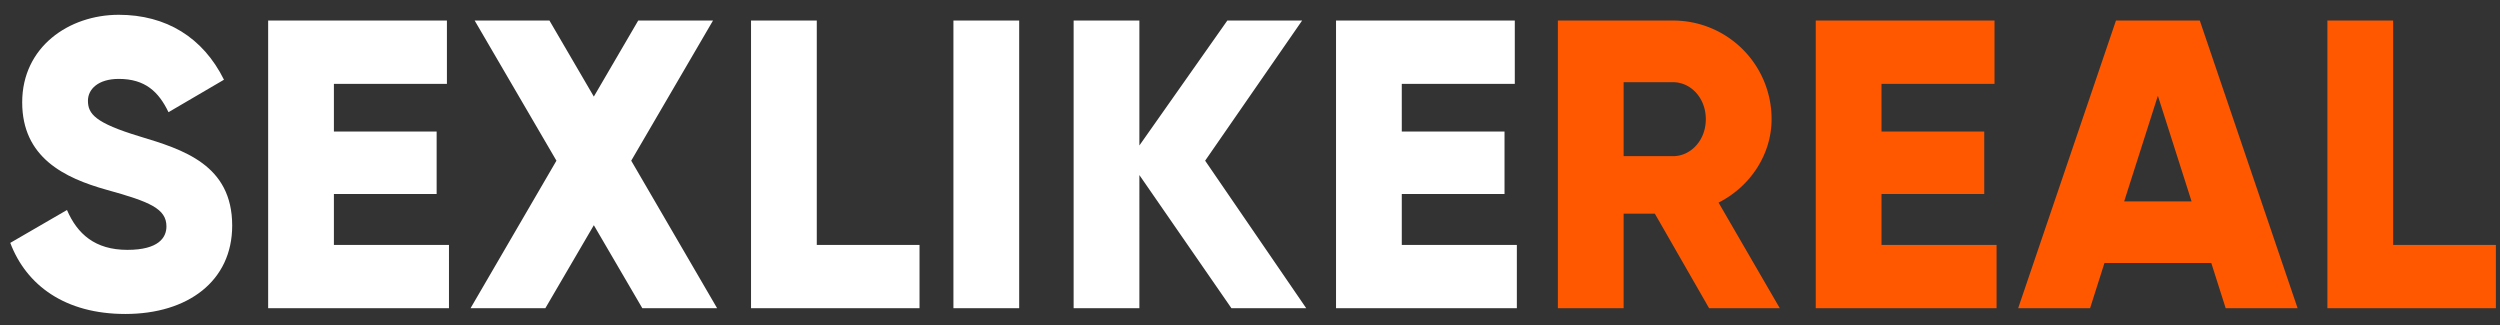 <svg xmlns="http://www.w3.org/2000/svg" viewBox="0 0 146 19"><rect x="0" y="0" width="146" height="19" fill="#333333" stroke="none"/><path fill="#FF5800" d="m99.812 18-3.168-5.52H94.82V18h-3.84V1.2h6.72a5.746 5.746 0 0 1 5.76 5.76c0 2.064-1.248 3.936-3.096 4.872L103.94 18h-4.128zM94.82 4.8v4.32h2.88c1.056 0 1.92-.936 1.92-2.16 0-1.224-.864-2.16-1.92-2.16h-2.88zm15.06 9.504h6.72V18h-10.56V1.2h10.44v3.696h-6.6V7.68h6v3.648h-6v2.976zM129.98 18l-.84-2.64h-6.24l-.84 2.64h-4.2l5.712-16.8h4.896L134.18 18h-4.2zm-5.928-6.24h3.936l-1.968-6.168-1.968 6.168zm15.708 2.544h6V18h-9.84V1.2h3.84v13.104z"/><path fill="#FFF" d="M7.32 18.336c-3.528 0-5.784-1.68-6.72-4.152l3.312-1.92c.6 1.392 1.632 2.328 3.528 2.328 1.824 0 2.28-.72 2.28-1.368 0-1.032-.96-1.44-3.48-2.136-2.496-.696-4.944-1.896-4.944-5.112 0-3.24 2.736-5.112 5.64-5.112 2.76 0 4.92 1.32 6.144 3.792L9.84 6.552c-.576-1.2-1.368-1.944-2.904-1.944-1.2 0-1.8.6-1.8 1.272 0 .768.408 1.296 3.024 2.088 2.544.768 5.4 1.656 5.4 5.208 0 3.24-2.592 5.16-6.24 5.16zm12.18-4.032h6.72V18H15.66V1.2H26.1v3.696h-6.6V7.68h6v3.648h-6v2.976zM41.88 18h-4.368l-2.832-4.848L31.848 18H27.48l5.016-8.616L27.72 1.2h4.368l2.592 4.44 2.592-4.44h4.368l-4.776 8.184L41.88 18zm5.82-3.696h6V18h-9.84V1.2h3.84v13.104zM55.68 1.2h3.84V18h-3.84V1.2zM76.284 18h-4.368l-5.376-7.776V18H62.7V1.2h3.84v7.296L71.676 1.2h4.368L70.38 9.384 76.284 18zm5.58-3.696h6.72V18h-10.56V1.2h10.44v3.696h-6.6V7.68h6v3.648h-6v2.976z"/></svg>

